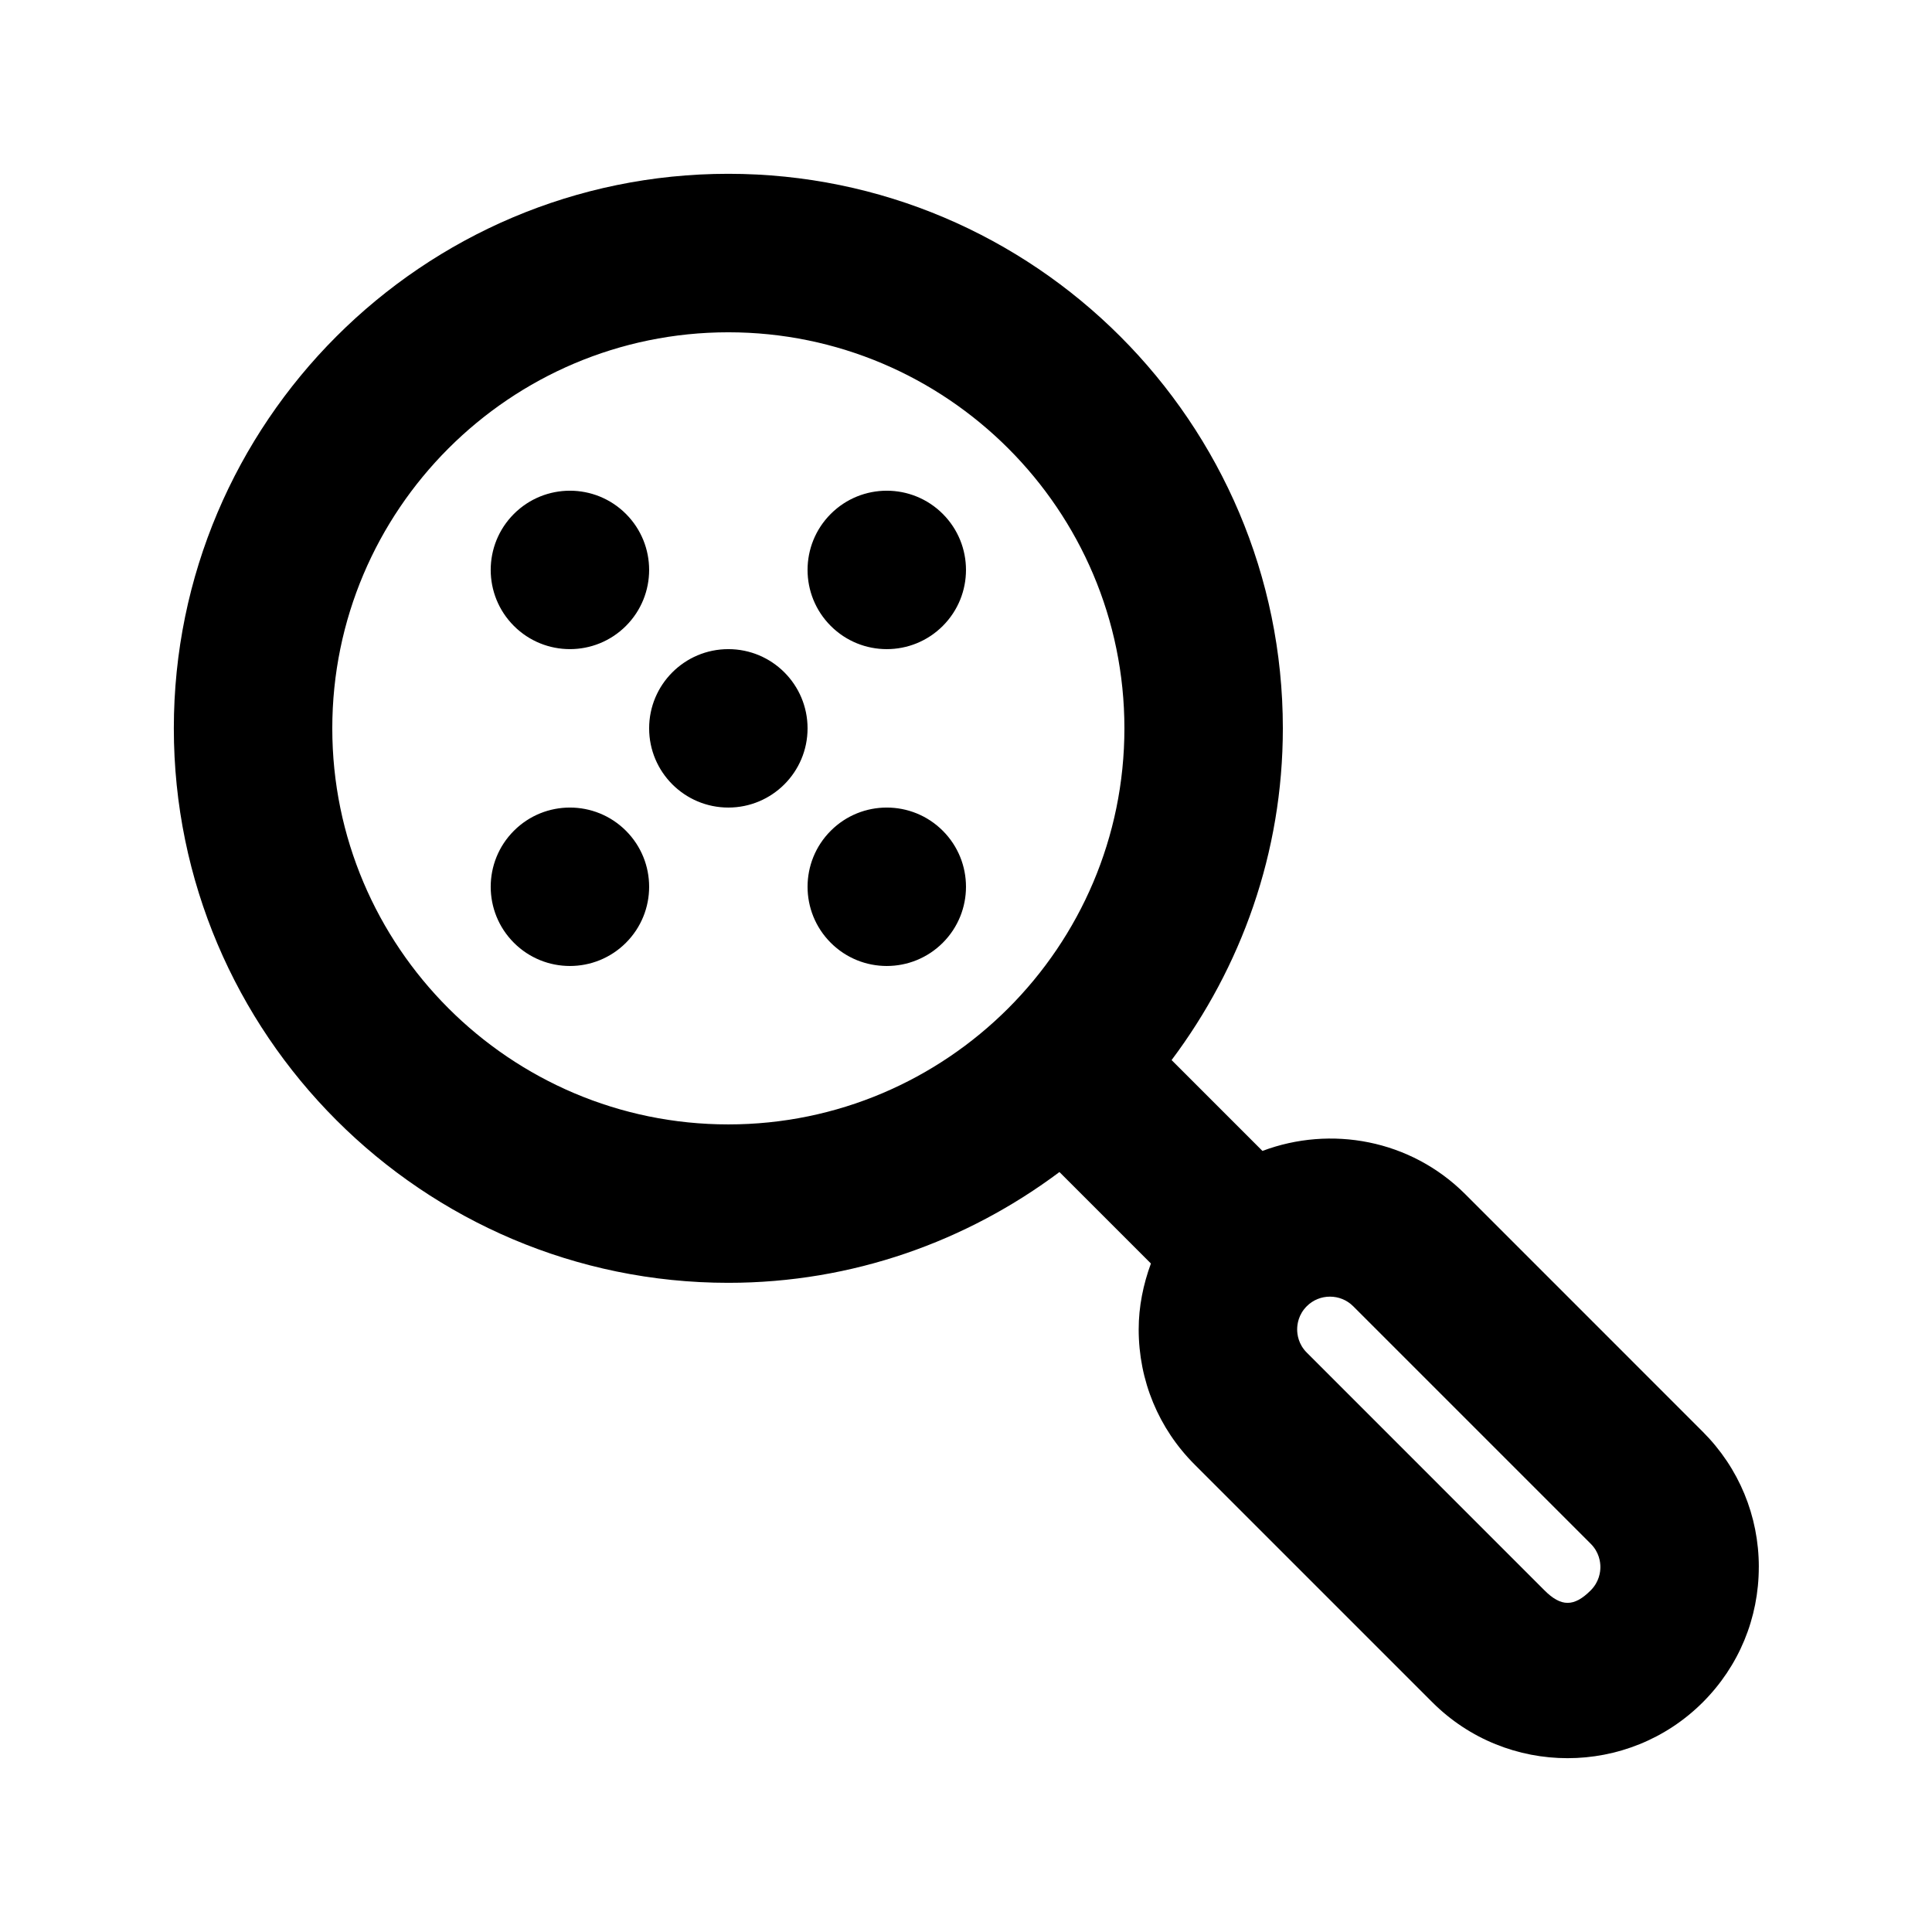 <?xml version="1.0" encoding="UTF-8"?>
<!-- Uploaded to: ICON Repo, www.iconrepo.com, Generator: ICON Repo Mixer Tools -->
<svg fill="#000000" width="800px" height="800px" version="1.1" viewBox="144 144 512 512" xmlns="http://www.w3.org/2000/svg">
 <path d="m309.88 364.16c8.199 8.199 8.199 21.488 0 29.688-8.199 8.199-21.488 8.199-29.688 0-8.199-8.199-8.199-21.488 0-29.688 8.195-8.199 21.488-8.199 29.688 0zm54.281 0c-8.199 8.199-8.199 21.488 0 29.688 8.199 8.199 21.488 8.199 29.688 0 8.199-8.199 8.199-21.488 0-29.688-8.199-8.199-21.492-8.199-29.688 0zm-27.141-48.133c-11.594 0-20.992 9.398-20.992 20.992s9.398 20.992 20.992 20.992 20.992-9.398 20.992-20.992-9.398-20.992-20.992-20.992zm-27.141-6.148c8.199-8.199 8.199-21.488 0-29.688-8.199-8.199-21.488-8.199-29.688 0-8.199 8.199-8.199 21.488 0 29.688 8.195 8.195 21.488 8.195 29.688 0zm54.281-29.688c-8.199 8.199-8.199 21.488 0 29.688 8.199 8.199 21.488 8.199 29.688 0 8.199-8.199 8.199-21.488 0-29.688-8.199-8.199-21.492-8.199-29.688 0zm245.94 279.09c0 13.539-5.269 26.27-14.844 35.844-9.883 9.871-22.859 14.812-35.836 14.812-12.977 0-25.953-4.941-35.836-14.82l-62.977-62.977c-9.574-9.562-14.844-22.293-14.844-35.836 0-6.07 1.211-11.926 3.242-17.461l-24.242-24.242c-24.516 18.352-54.836 29.359-87.746 29.359-81.016 0-146.95-65.918-146.95-146.95 0-81.027 65.93-146.95 146.95-146.95 81.016 0 146.95 65.918 146.95 146.95 0 32.988-11.062 63.367-29.484 87.918l24.078 24.078c18.059-6.793 39.215-3.051 53.727 11.445l62.977 62.988c9.57 9.574 14.84 22.305 14.84 35.836zm-273.08-117.3c57.871 0 104.96-47.09 104.96-104.96 0-57.871-47.09-104.96-104.96-104.96-57.871 0-104.96 47.09-104.96 104.96 0 57.871 47.09 104.96 104.96 104.96zm231.1 117.3c0-1.344-0.328-3.926-2.543-6.148l-62.977-62.977c-1.703-1.691-3.914-2.531-6.148-2.531s-4.449 0.84-6.148 2.543c-2.215 2.215-2.543 4.797-2.543 6.141s0.328 3.926 2.543 6.141l62.977 62.988c4.43 4.449 7.871 4.449 12.301 0 2.211-2.231 2.539-4.816 2.539-6.156z"/>
</svg>
